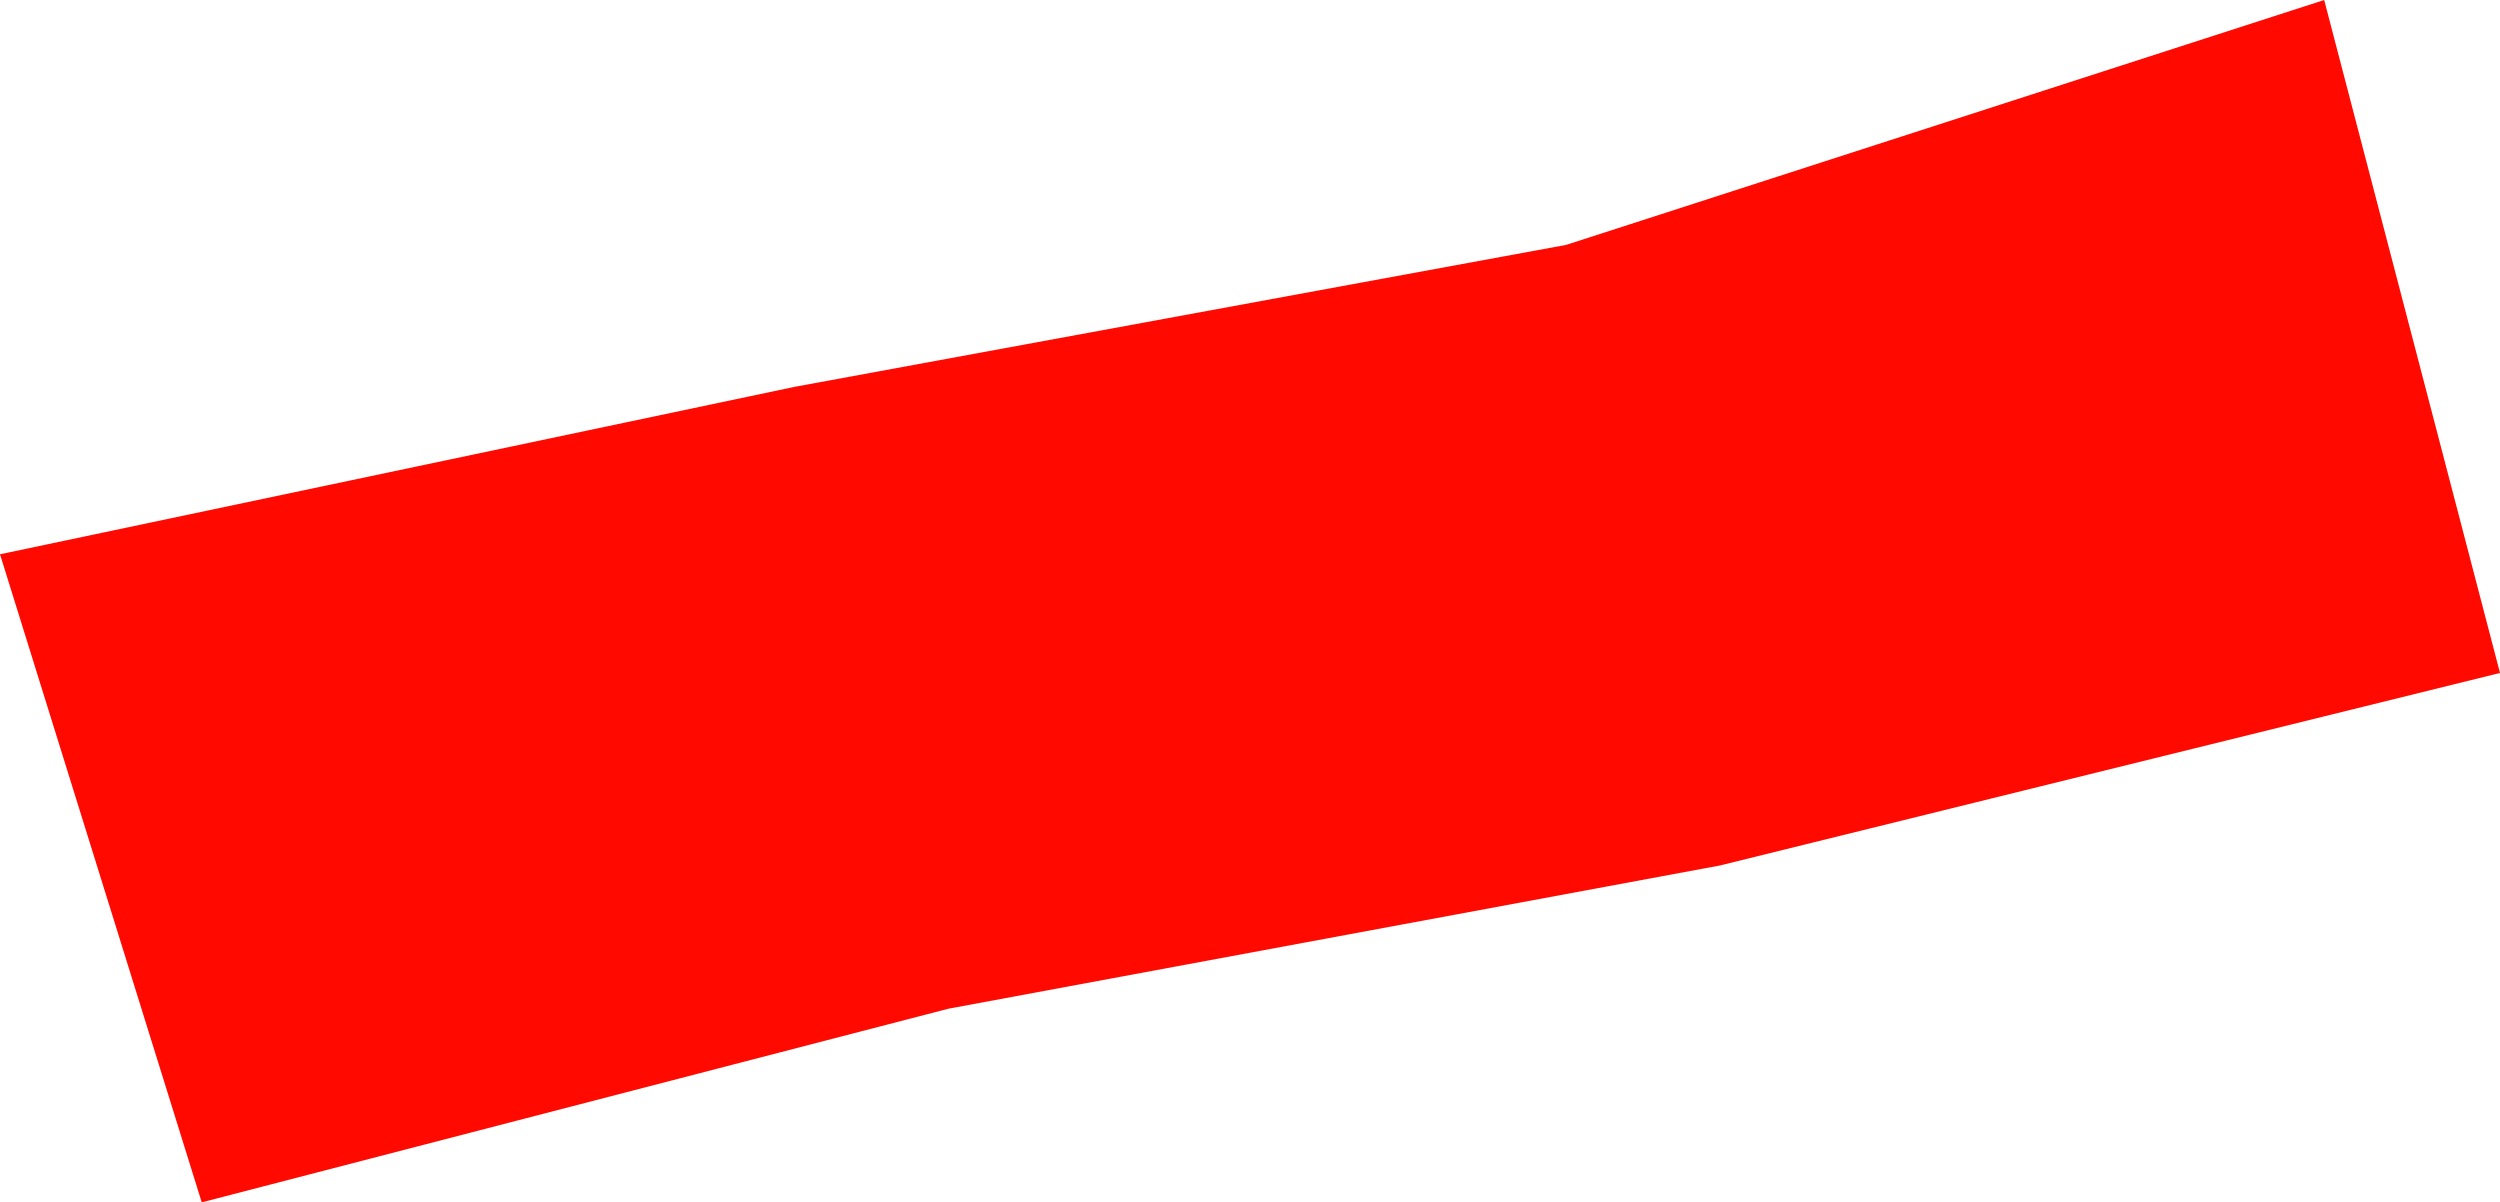 <?xml version="1.0" encoding="UTF-8"?> <svg xmlns="http://www.w3.org/2000/svg" id="_Слой_2" data-name="Слой 2" viewBox="0 0 245 117.83"><defs><style> .cls-1 { fill: #ff0900; } </style></defs><g id="_1200" data-name="1200"><polygon class="cls-1" points="0 54.32 77.87 37.91 153.48 24 227.77 0 245 65.95 168.54 84.82 92.96 98.85 19.77 117.83 0 54.32"></polygon></g></svg> 